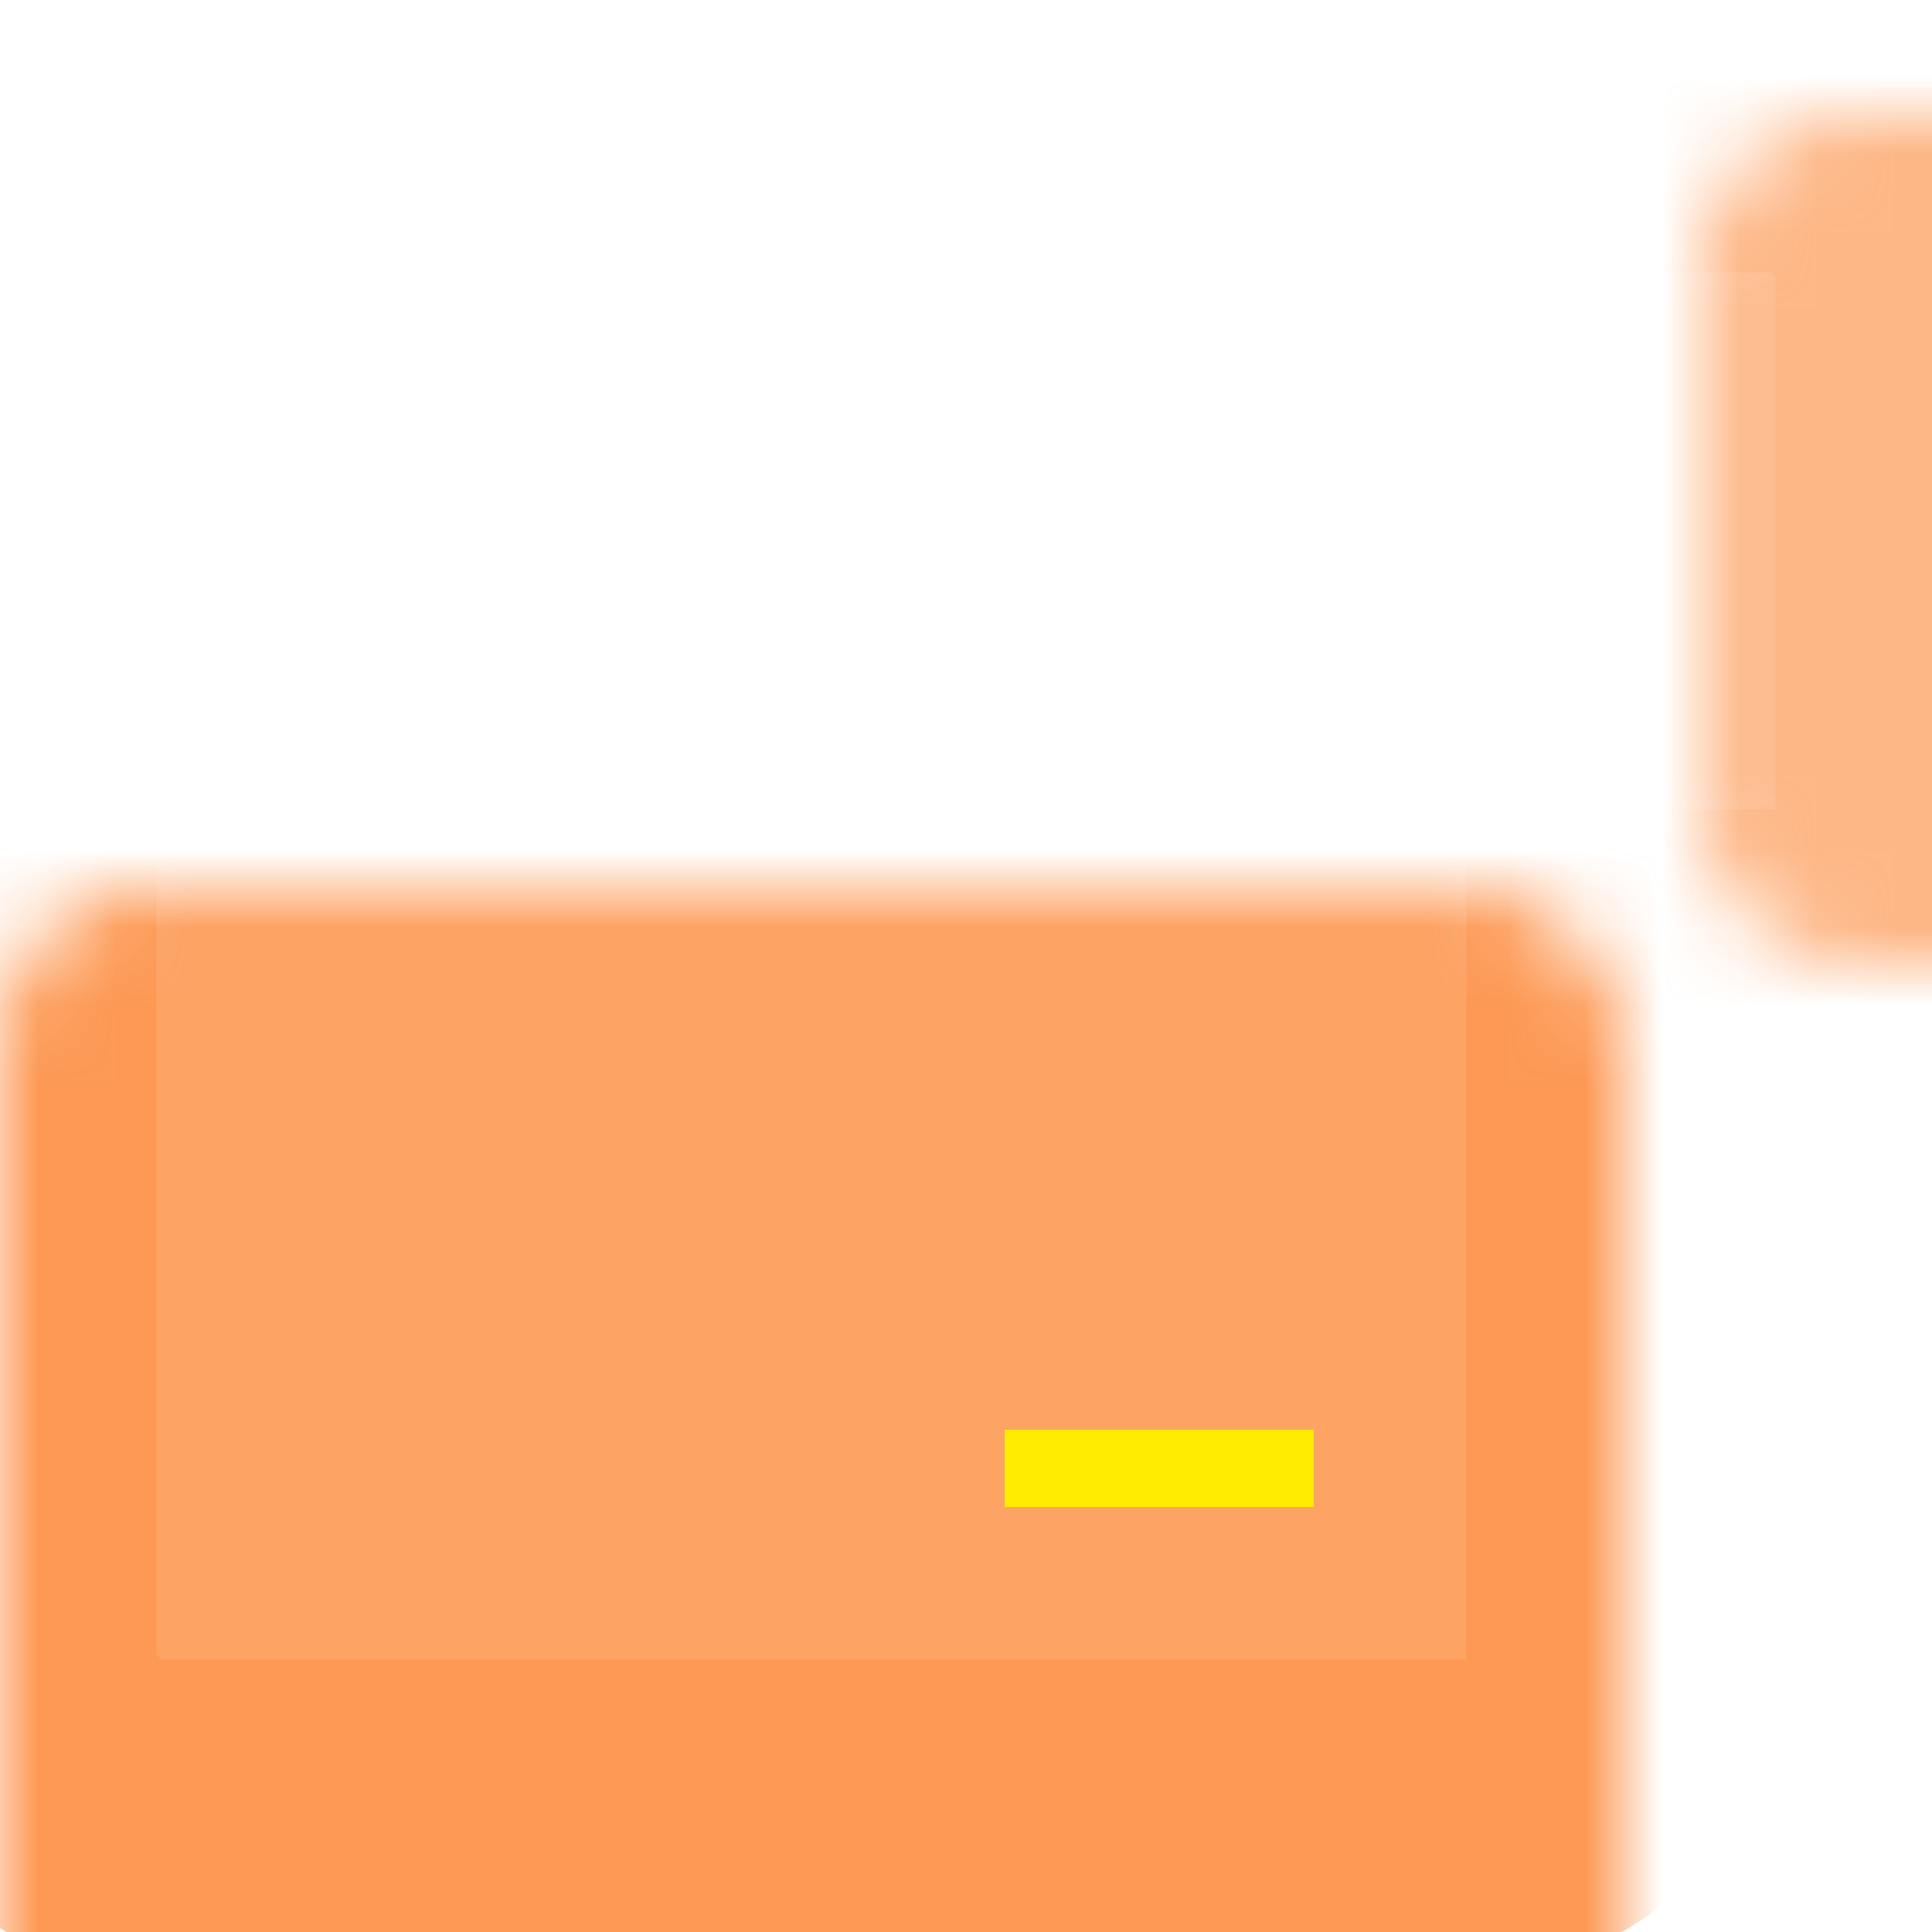 <svg width="26" height="26" fill="none" xmlns="http://www.w3.org/2000/svg" viewBox="0 0 25 22"><g opacity=".7"><mask id="a" fill="#fff"><rect y="5" width="21" height="17" rx="2"/></mask><rect y="5" width="21" height="17" rx="2" fill="#FC6D0B" fill-opacity=".9" stroke="#FC6D0B" stroke-width="4.05" mask="url(#a)"/></g><path fill="#FFEC00" d="M13 17h4v1h-4z"/><g opacity=".5"><mask id="b" fill="#fff"><rect x="11" width="14" height="11" rx="2"/></mask><rect x="11" width="14" height="11" rx="2" fill="#FC6D0B" fill-opacity=".9" stroke="#FC6D0B" stroke-width="4.05" mask="url(#b)"/></g></svg>
